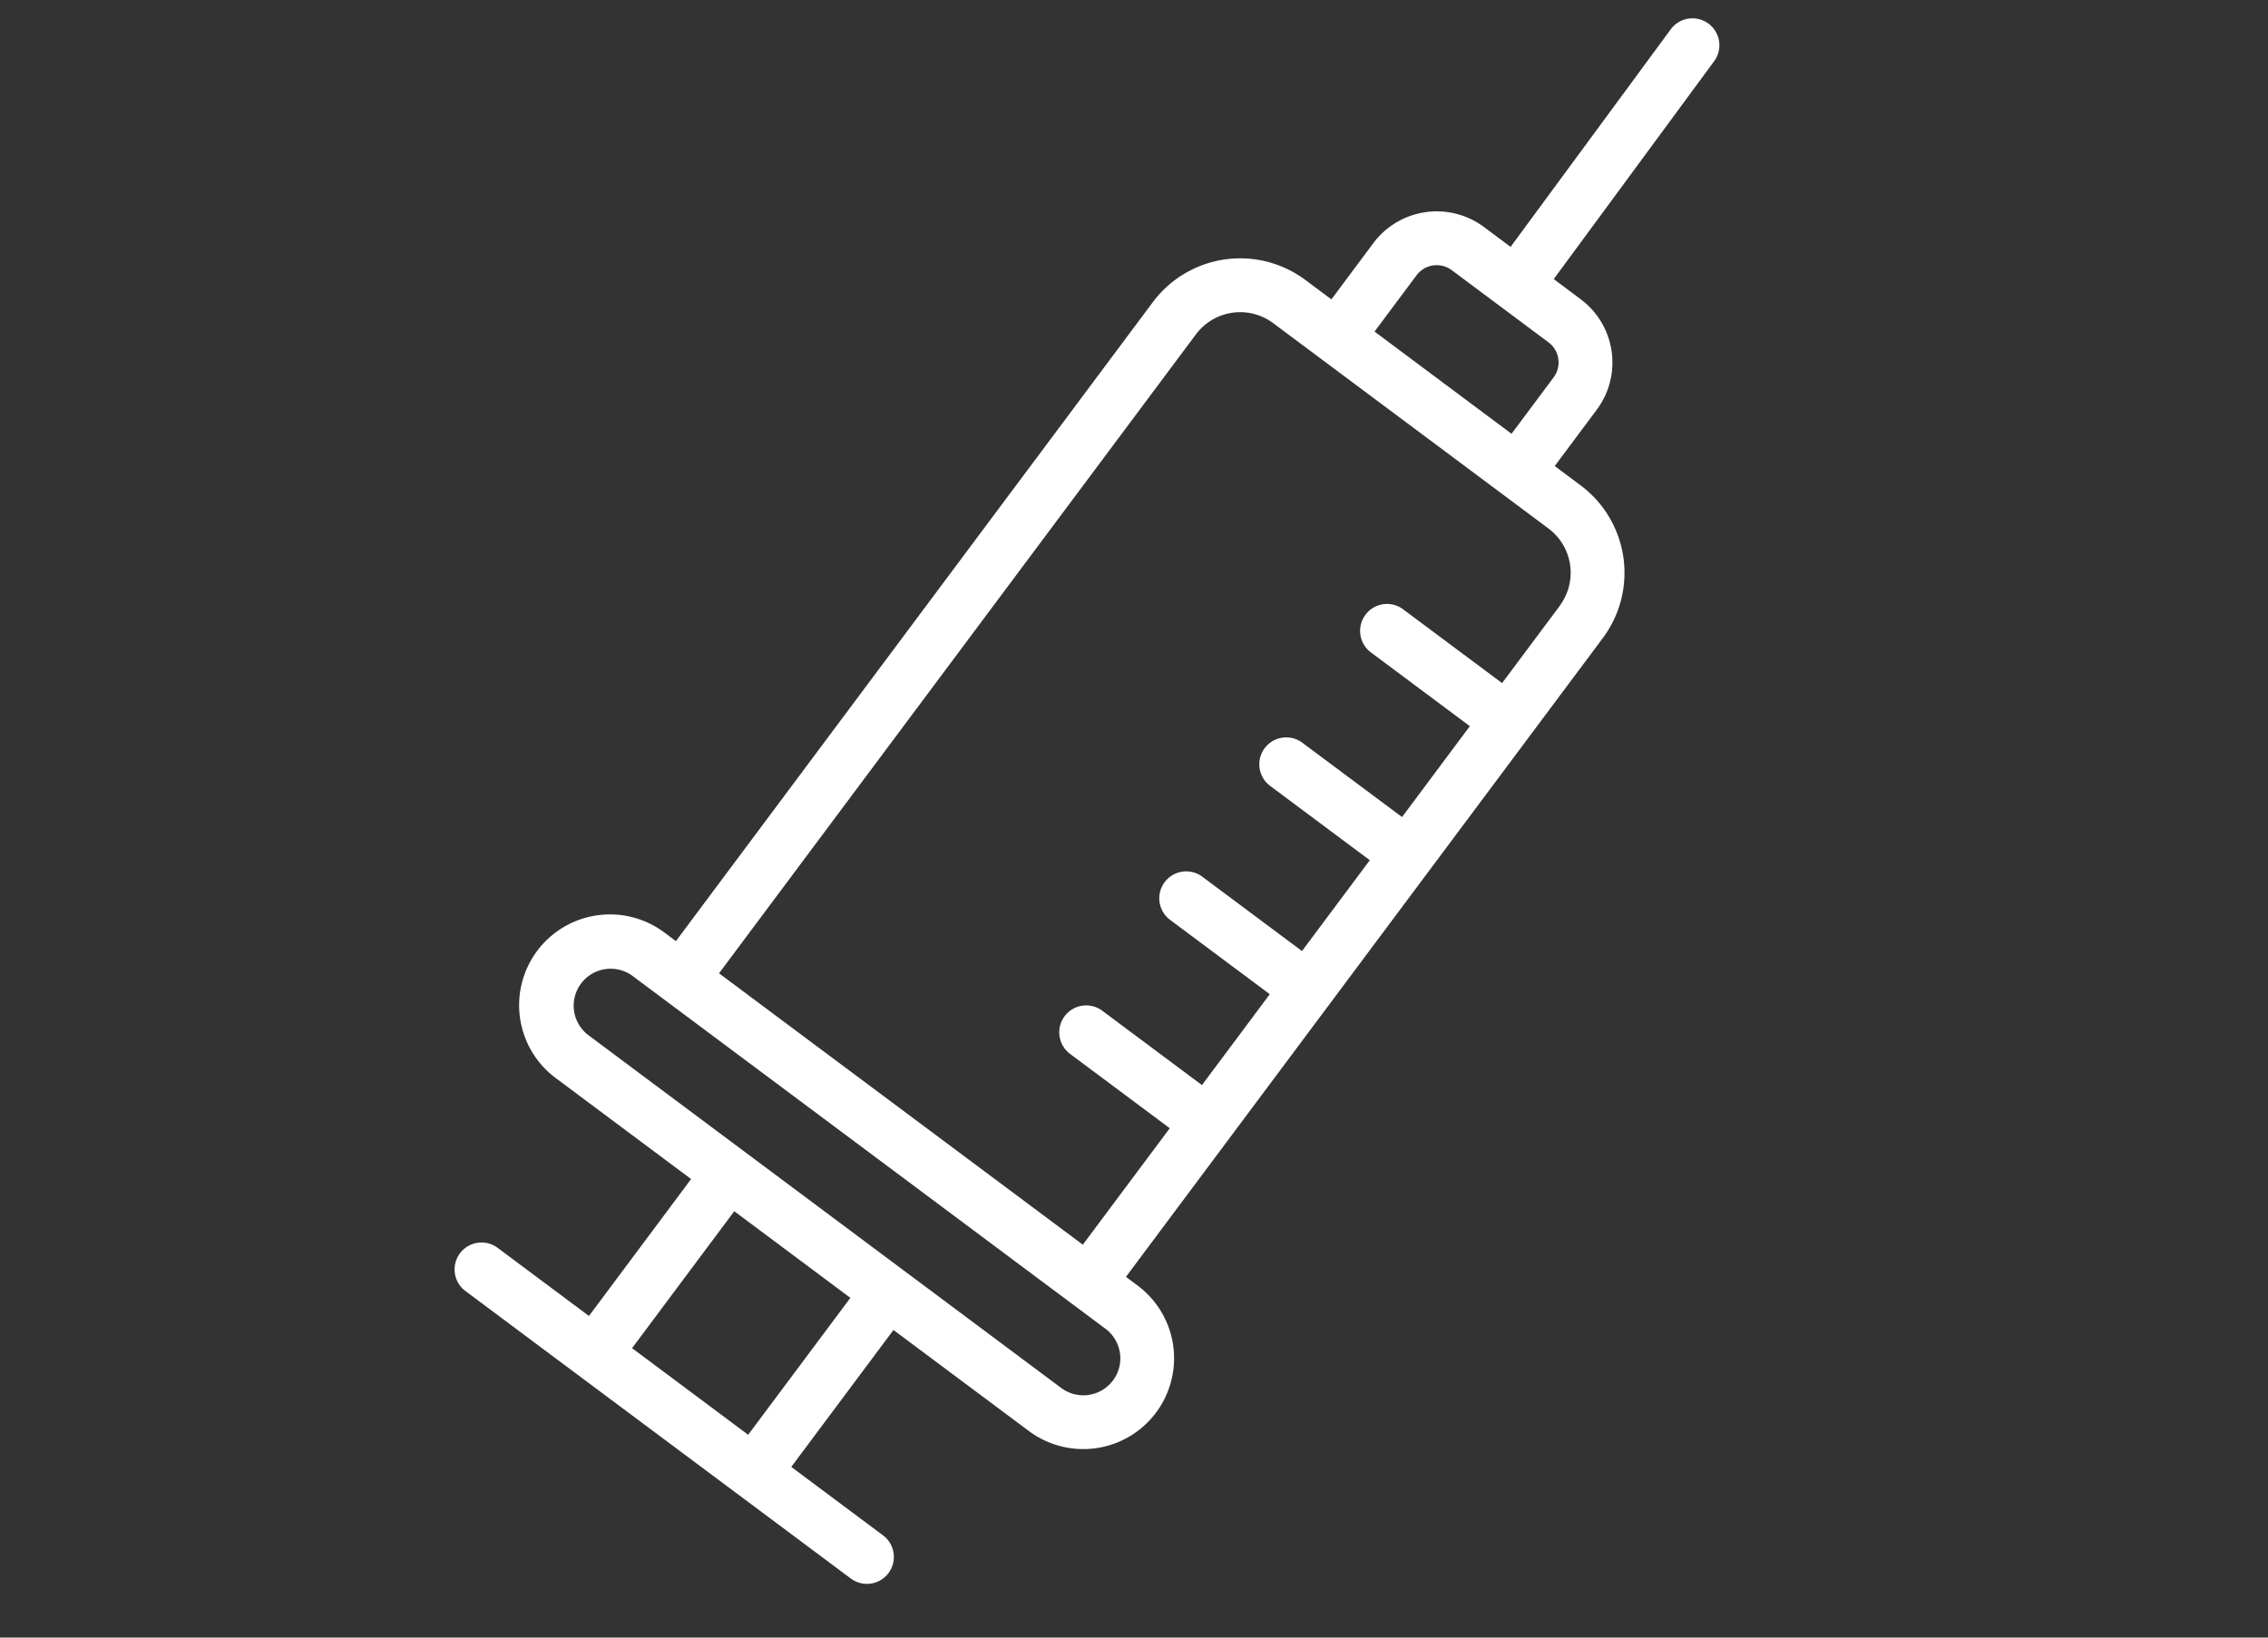 <svg xmlns="http://www.w3.org/2000/svg" xmlns:xlink="http://www.w3.org/1999/xlink" width="180" height="130" viewBox="0 0 180 130"><rect x="0" y="0" width="180" height="130" fill="#333333" stroke="none"/><defs><clipPath id="a"><rect width="107.469" height="124.339" fill="none"/></clipPath></defs><g transform="translate(-9027 -5483)"><rect width="180" height="130" transform="translate(9027 5483)" fill="none"/><g transform="translate(9063.043 5484.398)" clip-path="url(#a)"><path d="M96.6.87,83.845,18.2l-2.116-1.58a6.278,6.278,0,0,0-8.77,1.275l-3.337,4.472-2.067-1.542a8.649,8.649,0,0,0-12.1,1.759L17.6,73.312l-.923-.689A7.208,7.208,0,0,0,8.055,84.178L18.806,92.2,10.7,103.069,3.416,97.635a2.138,2.138,0,0,0-2.557,3.426l8.992,6.71,0,0,0,0,21.632,16.141a2.137,2.137,0,0,0,2.556-3.426l-7.282-5.434,8.11-10.869,10.753,8.023a7.207,7.207,0,1,0,8.621-11.553l-.923-.689L91.175,49.241a8.662,8.662,0,0,0-1.761-12.1l-2.067-1.542,3.337-4.472a6.268,6.268,0,0,0-1.275-8.77l-2.139-1.6L100.044,3.4A2.138,2.138,0,0,0,96.6.87M23.336,112.5l-9.214-6.876,8.11-10.869,9.216,6.876Zm28.95-4.311a2.931,2.931,0,0,1-4.106.595l-25.1-18.731v0h0l-12.46-9.3a2.933,2.933,0,0,1,3.508-4.7l2.634,1.966L51.69,104.083a2.933,2.933,0,0,1,.6,4.106m35.463-61.5-4.583,6.14-7.911-5.9A2.137,2.137,0,0,0,72.7,50.349l7.911,5.9-5.381,7.214-7.913-5.9a2.137,2.137,0,0,0-2.556,3.426l7.911,5.9L67.29,74.1l-7.911-5.9a2.137,2.137,0,1,0-2.556,3.426l7.911,5.9-5.383,7.214-7.911-5.9a2.137,2.137,0,1,0-2.556,3.426l7.911,5.9-6.9,9.245L21.023,75.868,58.875,25.141A4.381,4.381,0,0,1,65,24.252l3.778,2.819,0,0,18.079,13.49a4.381,4.381,0,0,1,.891,6.123m-.491-18.119-3.337,4.472L73.048,24.924l3.335-4.472a2,2,0,0,1,2.79-.405l3.85,2.872v0l0,0,3.828,2.857a1.989,1.989,0,0,1,.405,2.788" transform="translate(0 0)" fill="#fff"/></g></g></svg>